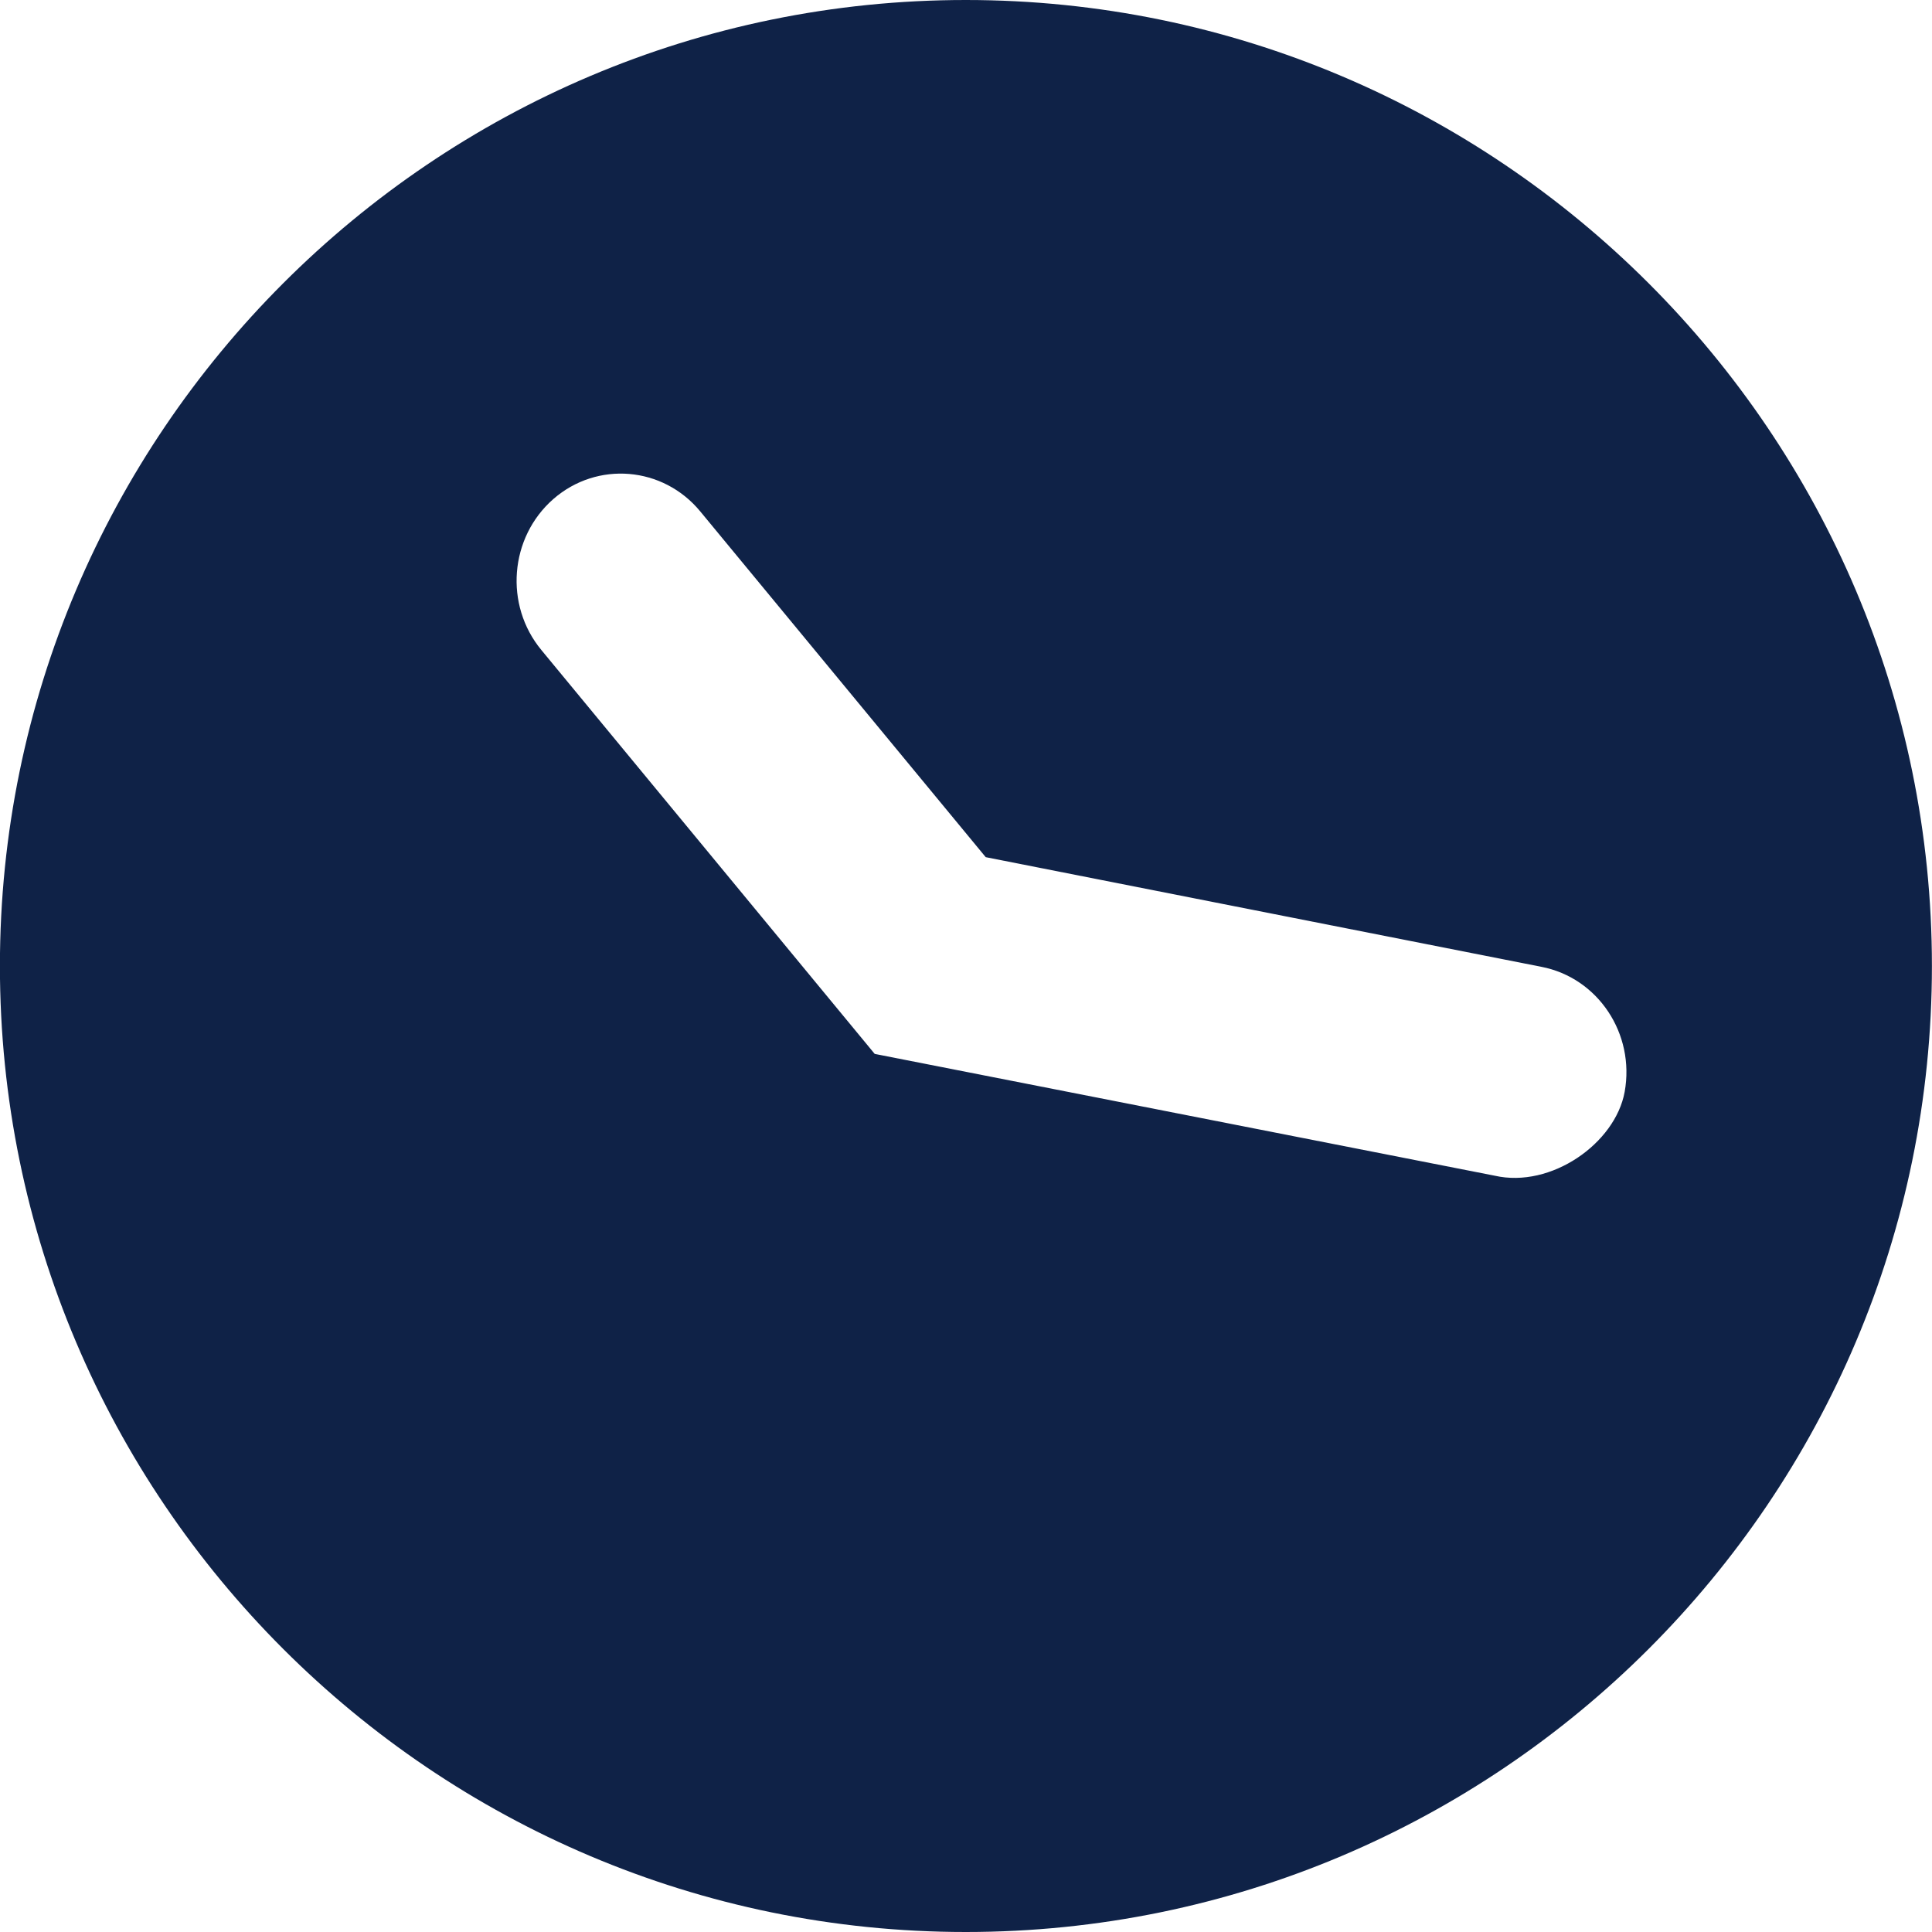 <svg xmlns="http://www.w3.org/2000/svg" xmlns:xlink="http://www.w3.org/1999/xlink" width="24" height="24" viewBox="0 0 24 24">
    <defs>
        <path id="9t30iwt1da" d="M10.866 13.092l-4.14-5.016c-.464-.56-.397-1.4.148-1.877.545-.475 1.362-.406 1.824.153l3.547 4.296 6.902 1.362c.704.136 1.166.831 1.035 1.554-.117.64-.914 1.2-1.614 1.041l-7.702-1.513zM-.001 12C-.001 18.623 5.383 24 11.997 24c6.619 0 12.002-5.377 12.002-12 0-6.616-5.383-12-12.002-12C5.383 0-.001 5.384-.001 12z"/>
    </defs>
    <g fill="none" fill-rule="evenodd">
        <g>
            <use fill="#0F2247" xlink:href="#9t30iwt1da"/>
        </g>
    </g>
</svg>
